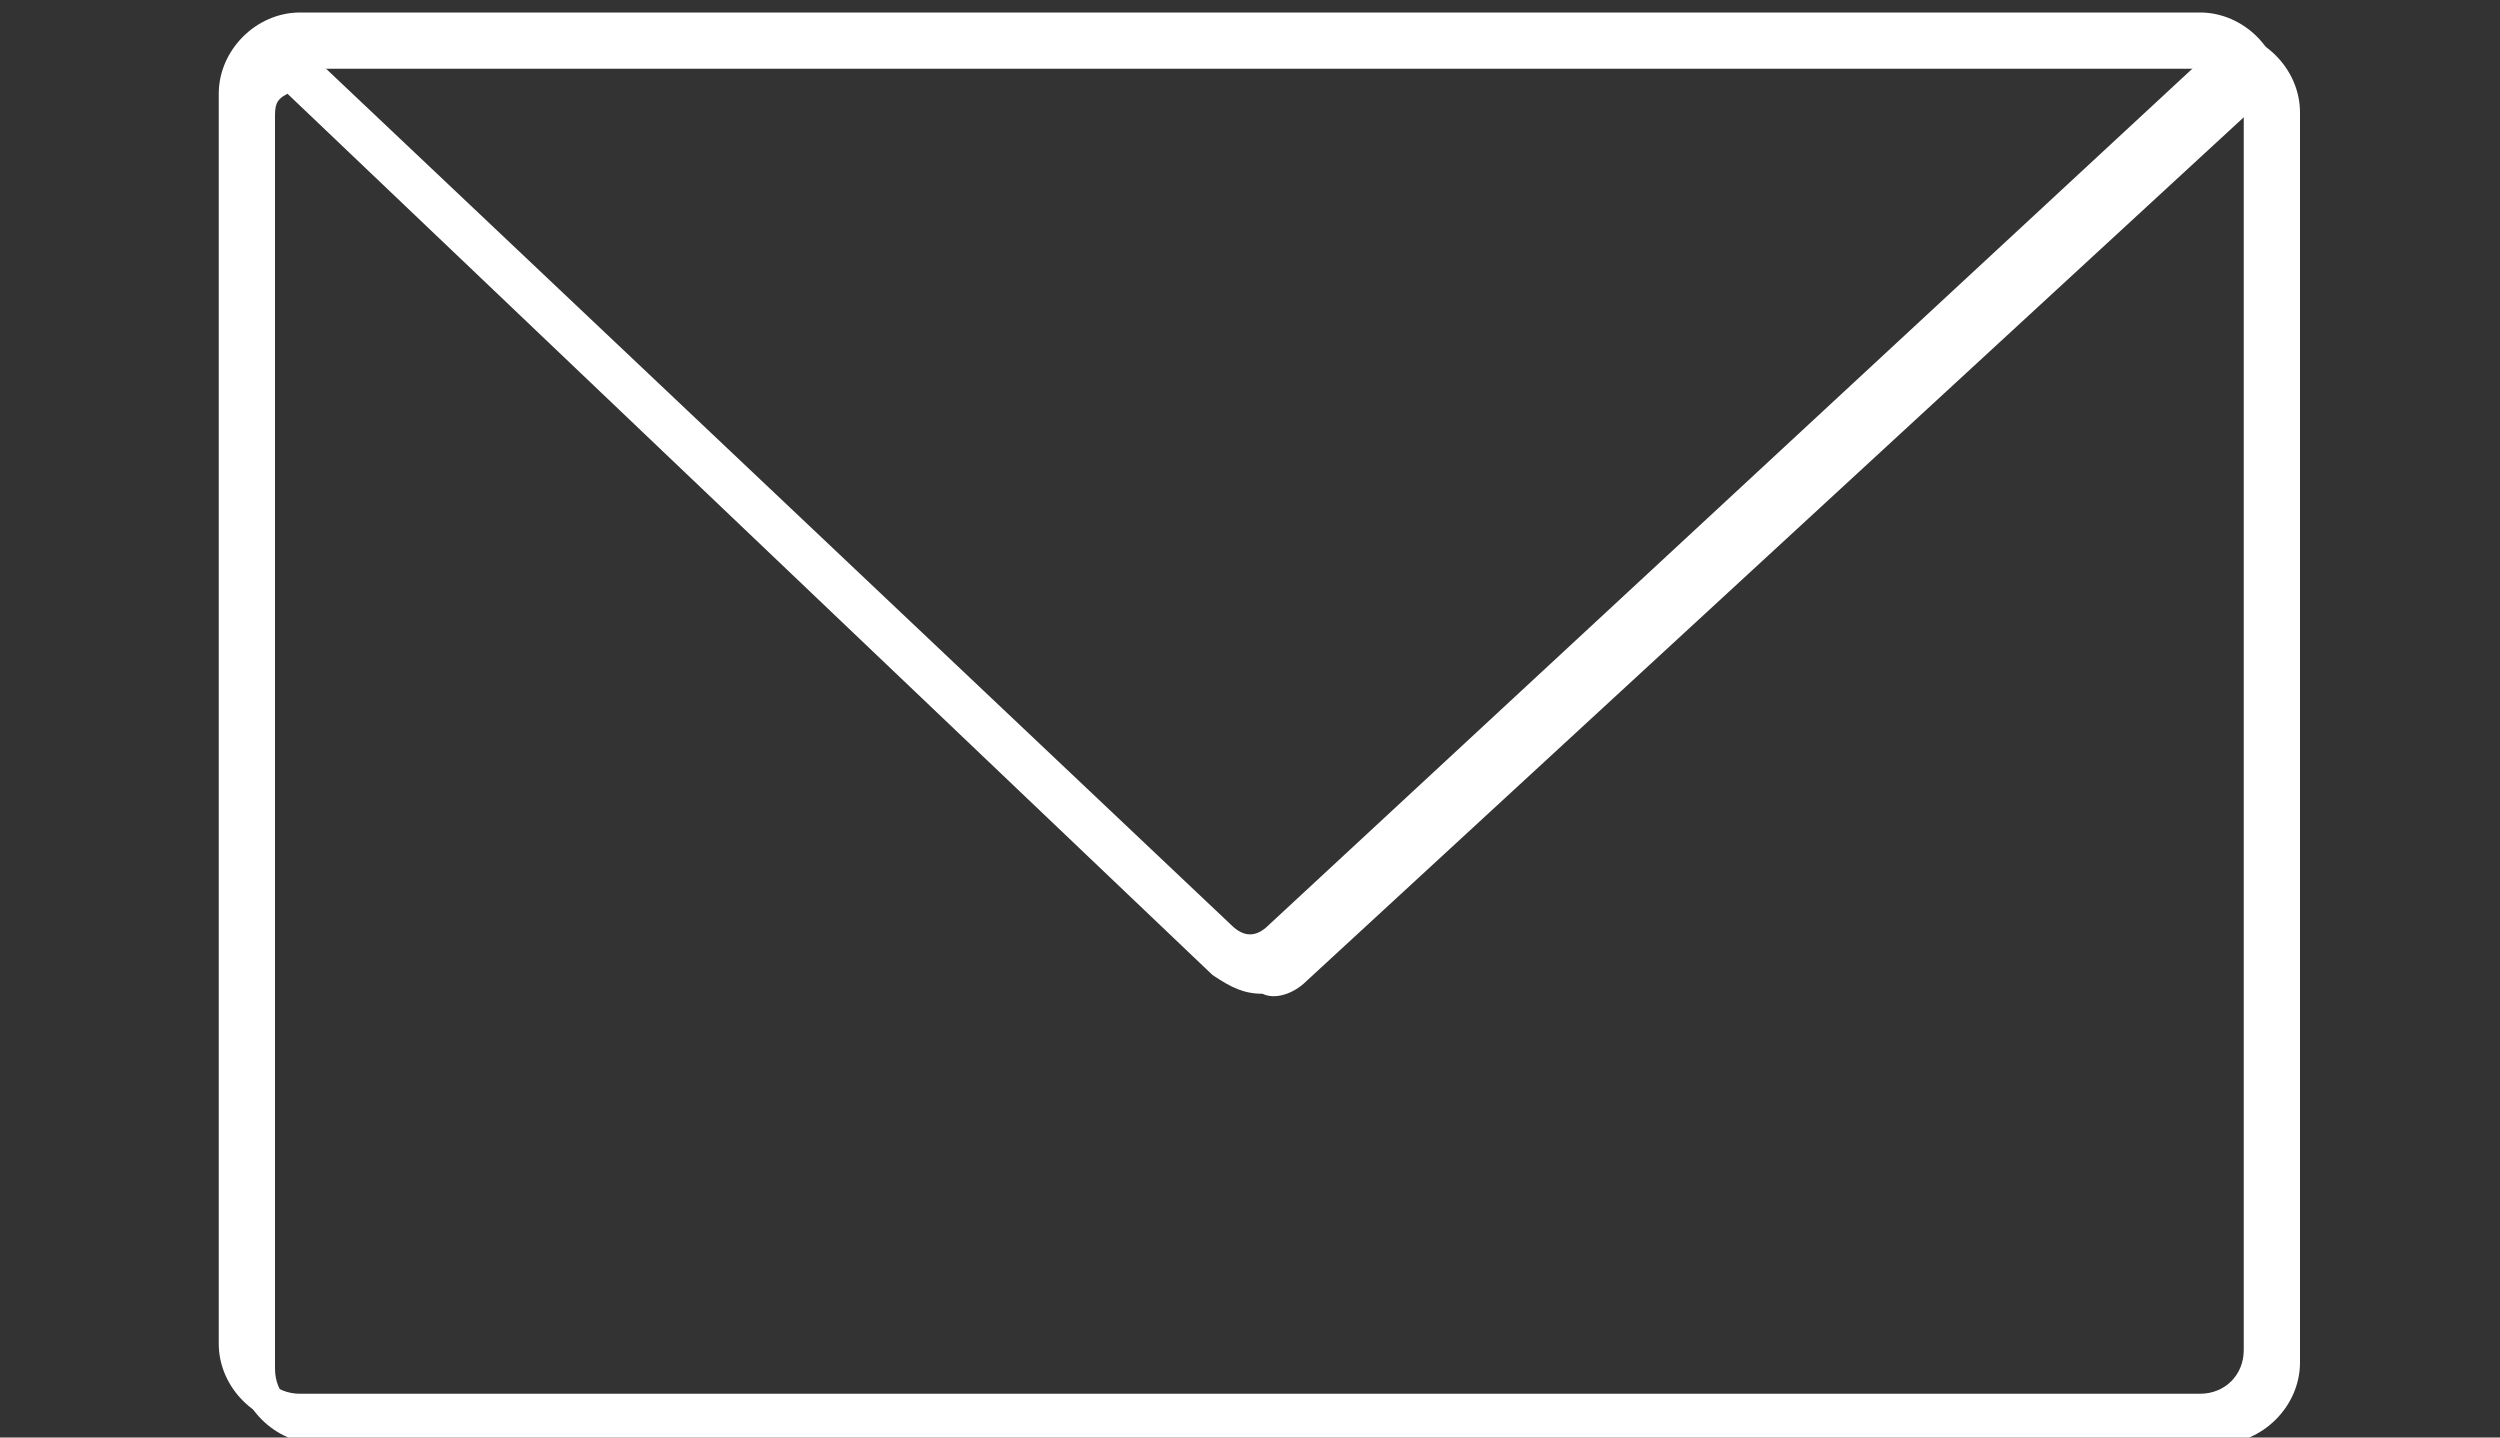 <?xml version="1.0" encoding="UTF-8"?>
<svg xmlns="http://www.w3.org/2000/svg" width="40" height="23" version="1.1" viewBox="0 0 40 23">
  <rect x="0" y="0" width="40" height="23" fill="#333333" stroke="none"/>
  <defs>
    <style>
      .cls-1 {
        fill: #fff;
      }
    </style>
  </defs>
  <!-- Generator: Adobe Illustrator 28.6.0, SVG Export Plug-In . SVG Version: 1.2.0 Build 709)  -->
  <g>
    <g id="_レイヤー_1" data-name="レイヤー_1">
      <path class="cls-1" d="M35.5.5H5.1c-.7,0-1.3.6-1.3,1.3v20c0,.7.6,1.3,1.3,1.3h30.4c.7,0,1.3-.6,1.3-1.3V1.8c0-.7-.6-1.3-1.3-1.3ZM35.7,1.1l-15.1,14c-.2.2-.4.2-.6,0L5.2,1.1h30.3c0,0,.1,0,.2,0ZM36.2,21.9c0,.4-.3.7-.7.7H5.1c-.4,0-.7-.3-.7-.7V1.9c0-.2,0-.3.2-.4l14.8,14.1c.3.2.5.3.8.3h0c.2.1.5,0,.7-.2L36.2,1.6c0,0,0,.1,0,.2v20.1Z"/>
      <path class="cls-1" d="M35.2.2H4.8c-.7,0-1.3.6-1.3,1.3v20c0,.7.6,1.3,1.3,1.3h30.4c.7,0,1.3-.6,1.3-1.3V1.5c0-.7-.6-1.3-1.3-1.3ZM35.4.8l-15.1,14c-.2.2-.4.2-.6,0L4.9.8h30.3c0,0,.1,0,.2,0ZM35.9,21.6c0,.4-.3.7-.7.7H4.8c-.4,0-.7-.3-.7-.7V1.6c0-.2,0-.3.2-.4l14.8,14.1c.3.2.5.3.8.3h0c.2.1.5,0,.7-.2L35.9,1.3c0,0,0,.1,0,.2v20.1Z"/>
    </g>
  </g>
</svg>